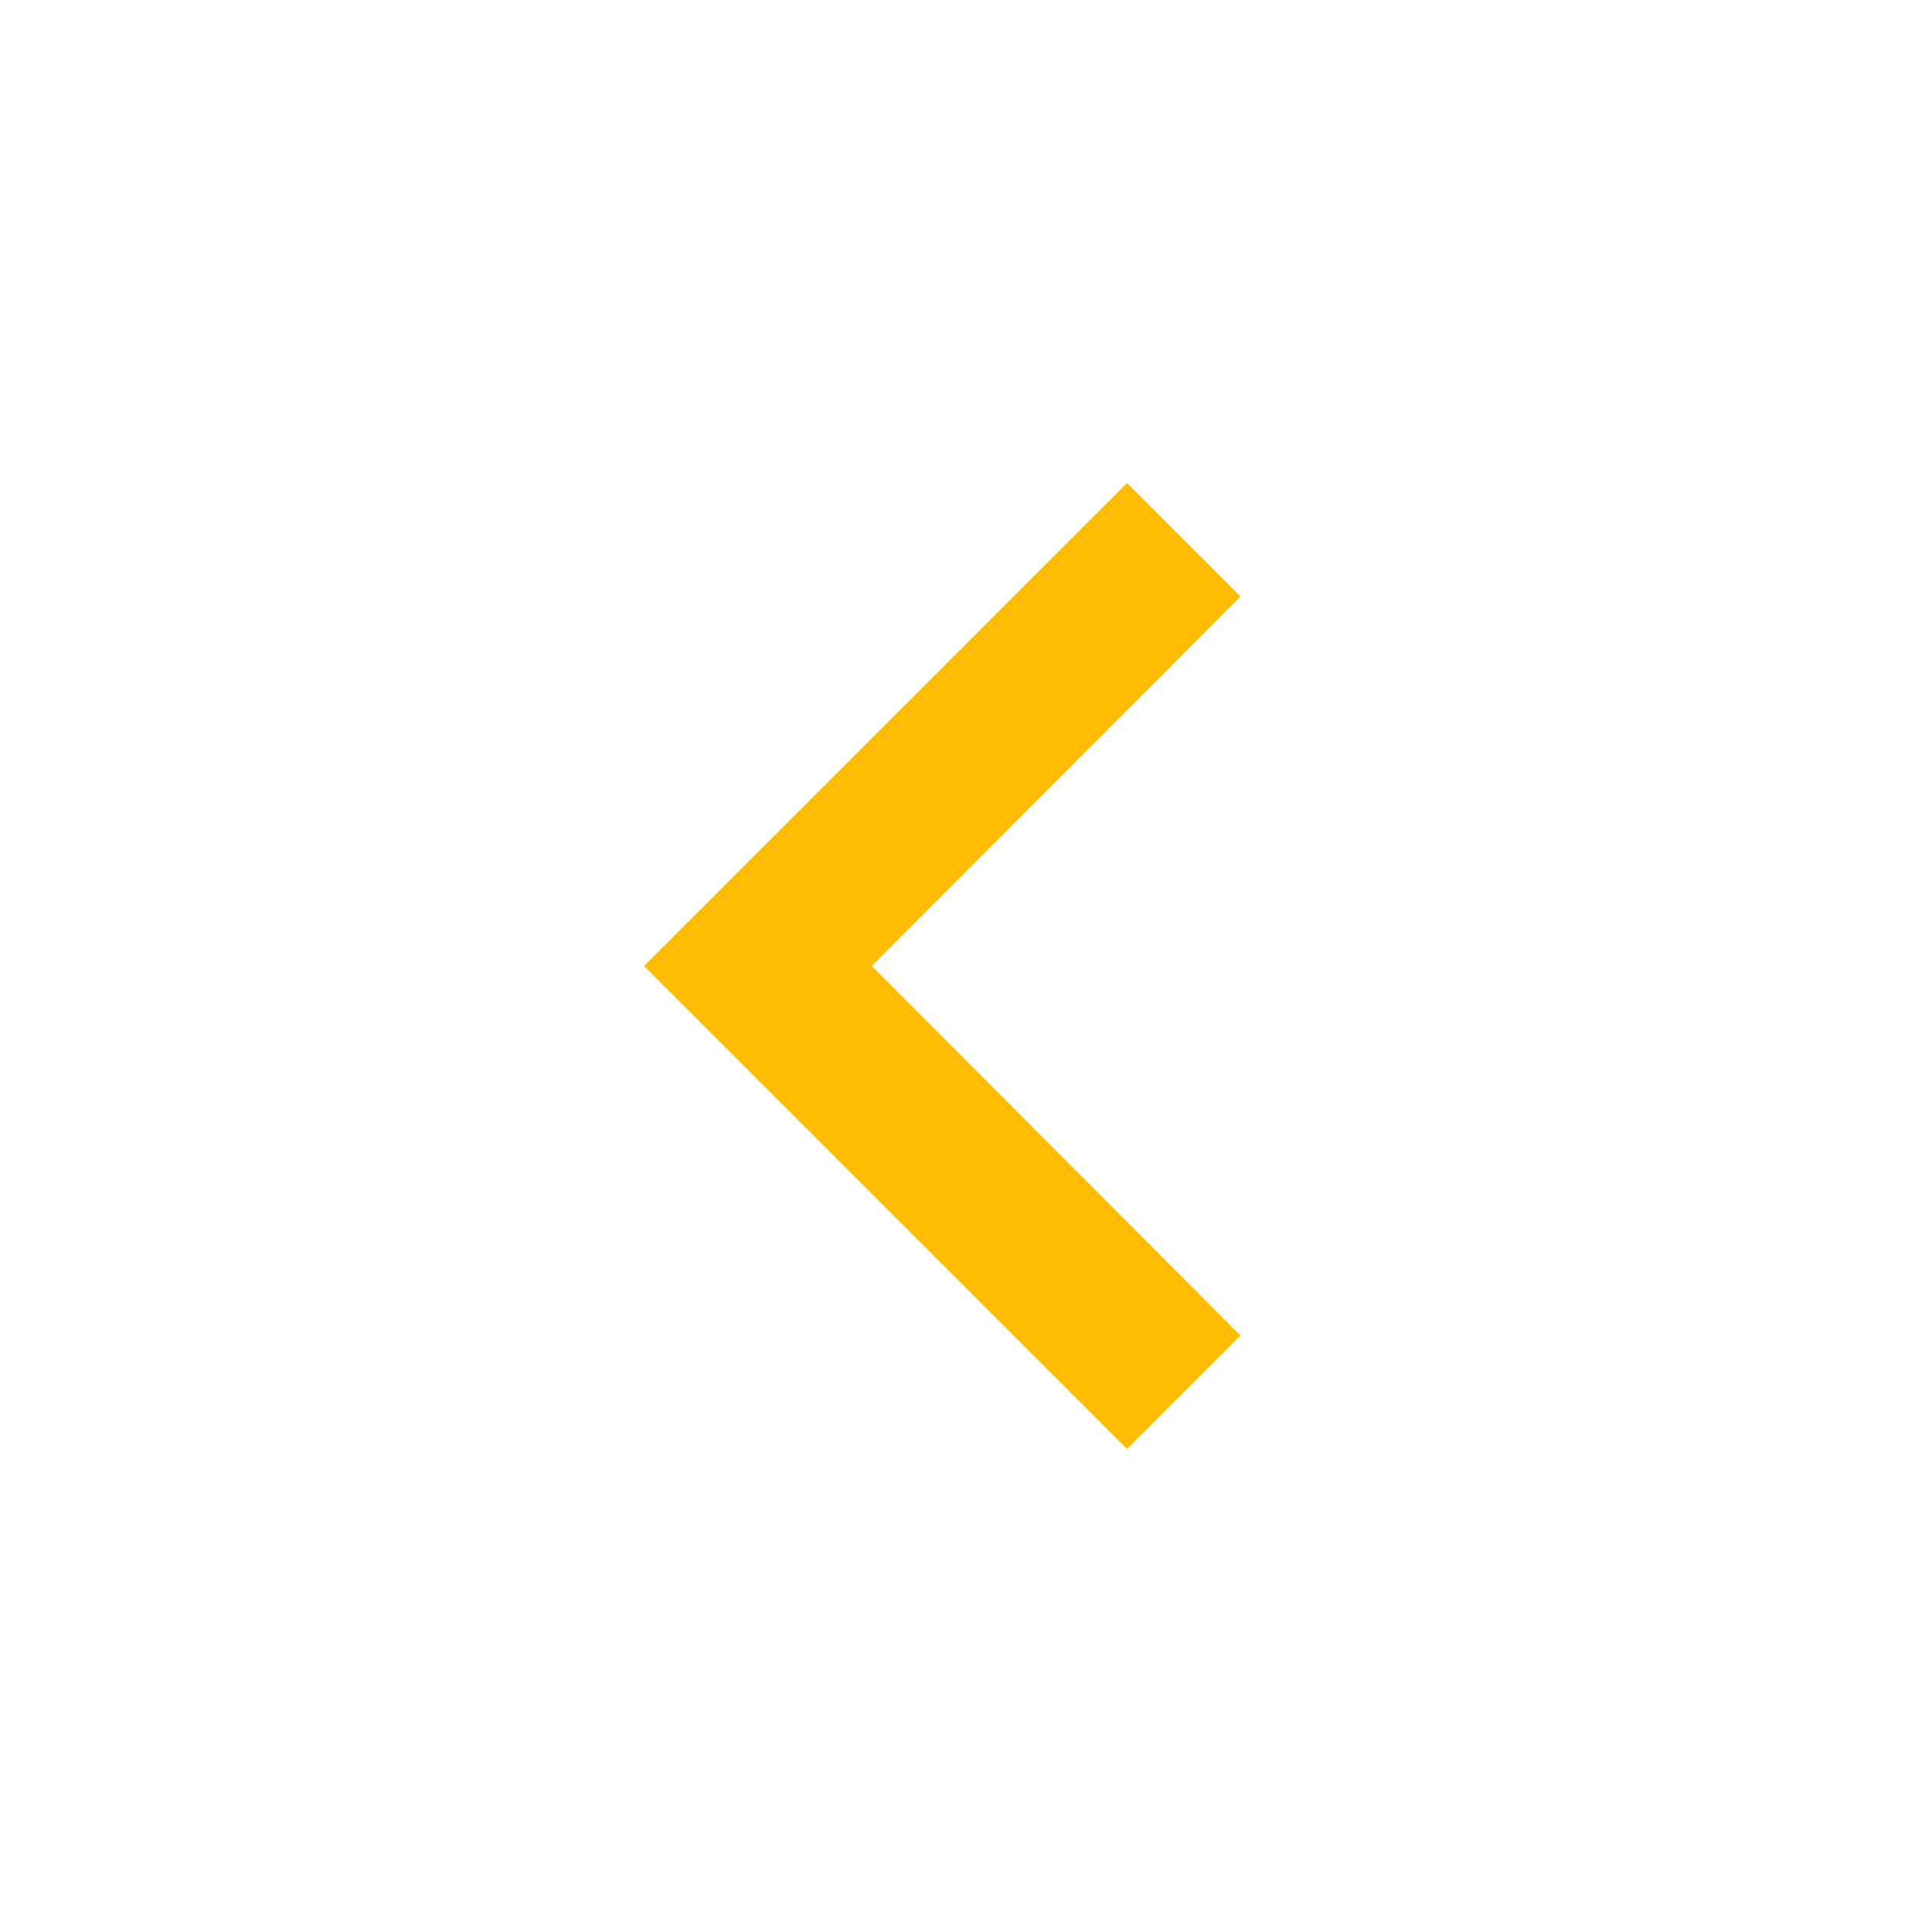<svg xmlns="http://www.w3.org/2000/svg" height="24px" viewBox="0 0 24 24" width="24px" fill="#ffbc00"><path d="M0 0h24v24H0z" fill="none"/><path d="M15.41 7.41L14 6l-6 6 6 6 1.41-1.41L10.83 12z"/></svg>
